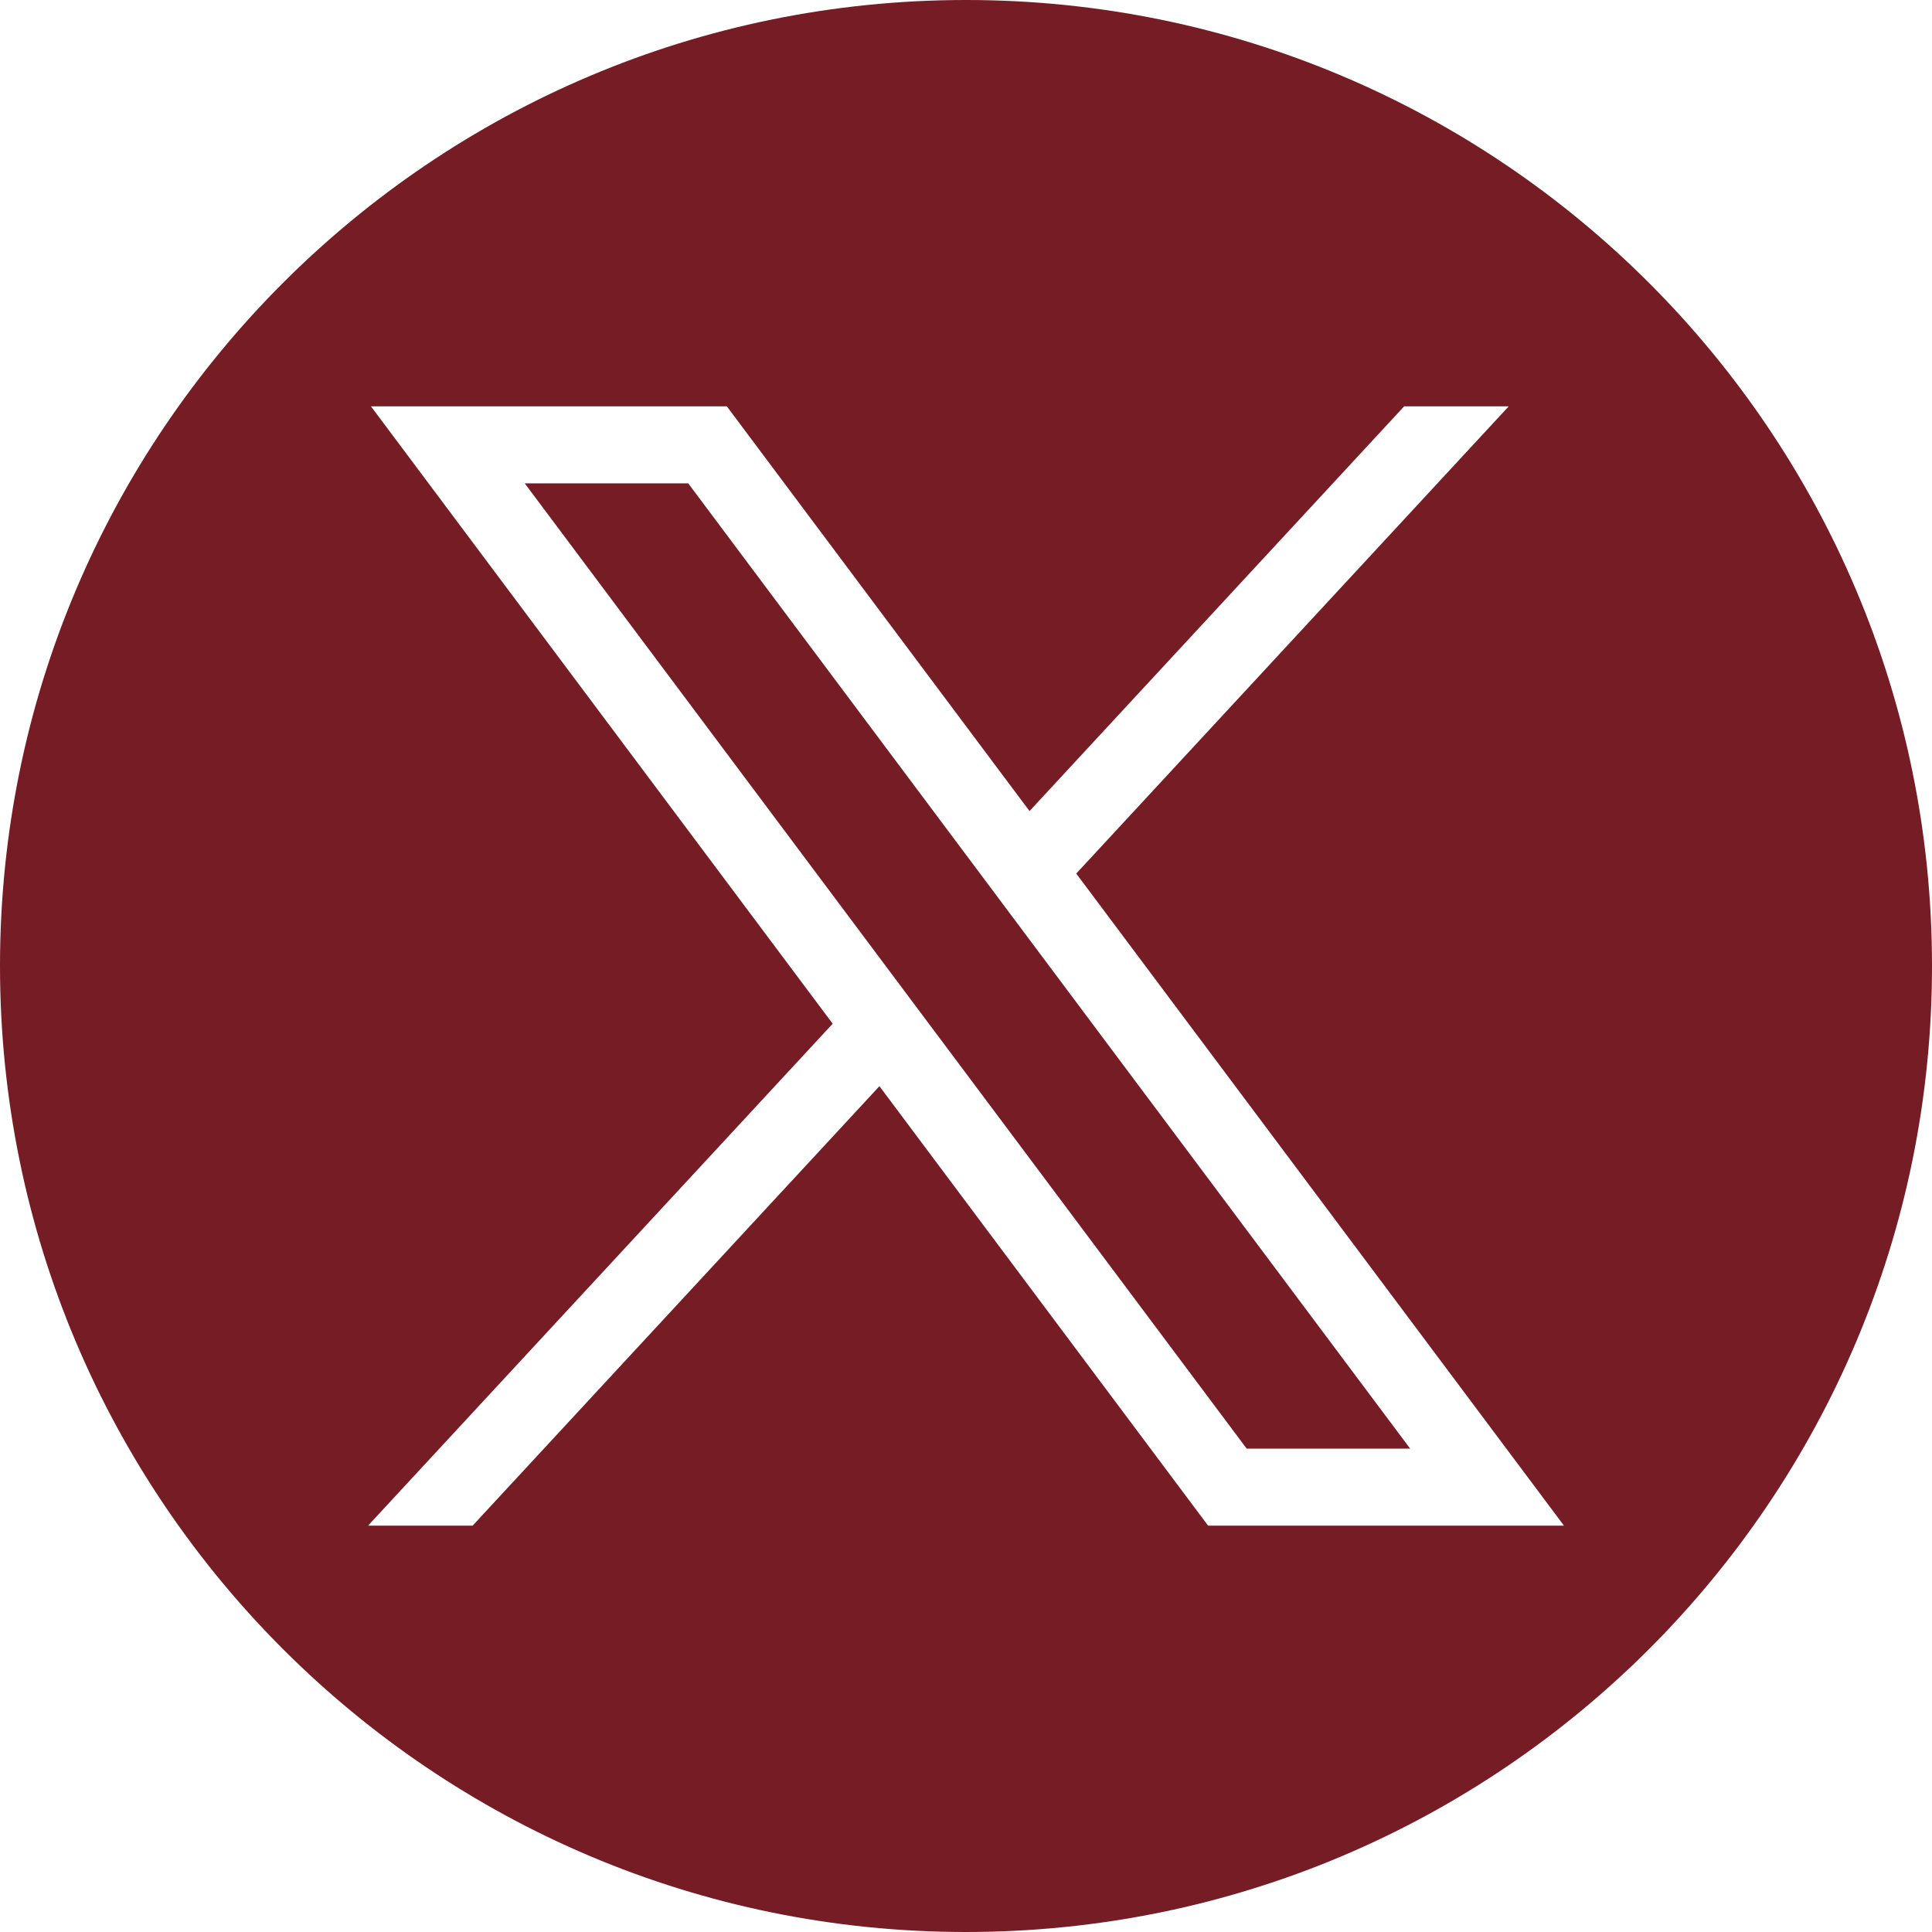 <?xml version="1.0" encoding="UTF-8"?>
<svg id="Layer_2" data-name="Layer 2" xmlns="http://www.w3.org/2000/svg" width="16" height="16" viewBox="0 0 962.66 962.66" style="max-width: 20px;">
  <defs>
    <style>
      .cls-1 {
        fill: #751c24;
        stroke-width: 0px;
      }
    </style>
  </defs>
  <g id="Layer_2-2" data-name="Layer 2">
    <g id="svg5">
      <g>
        <polygon class="cls-1" points="261.46 240.84 621.18 721.81 702.64 721.81 342.92 240.84 261.46 240.84"/>
        <path class="cls-1" d="M481.33,0C215.5,0,0,215.5,0,481.33s215.5,481.33,481.33,481.33,481.33-215.5,481.33-481.33S747.16,0,481.33,0ZM601.96,760.19l-163.77-218.98-202.7,218.98h-52.11l231.52-250.11L184.83,202.46h177.32l150.83,201.67,186.67-201.67h52.11l-215.5,232.81,243.02,324.92h-177.32Z"/>
      </g>
    </g>
  </g>
</svg>